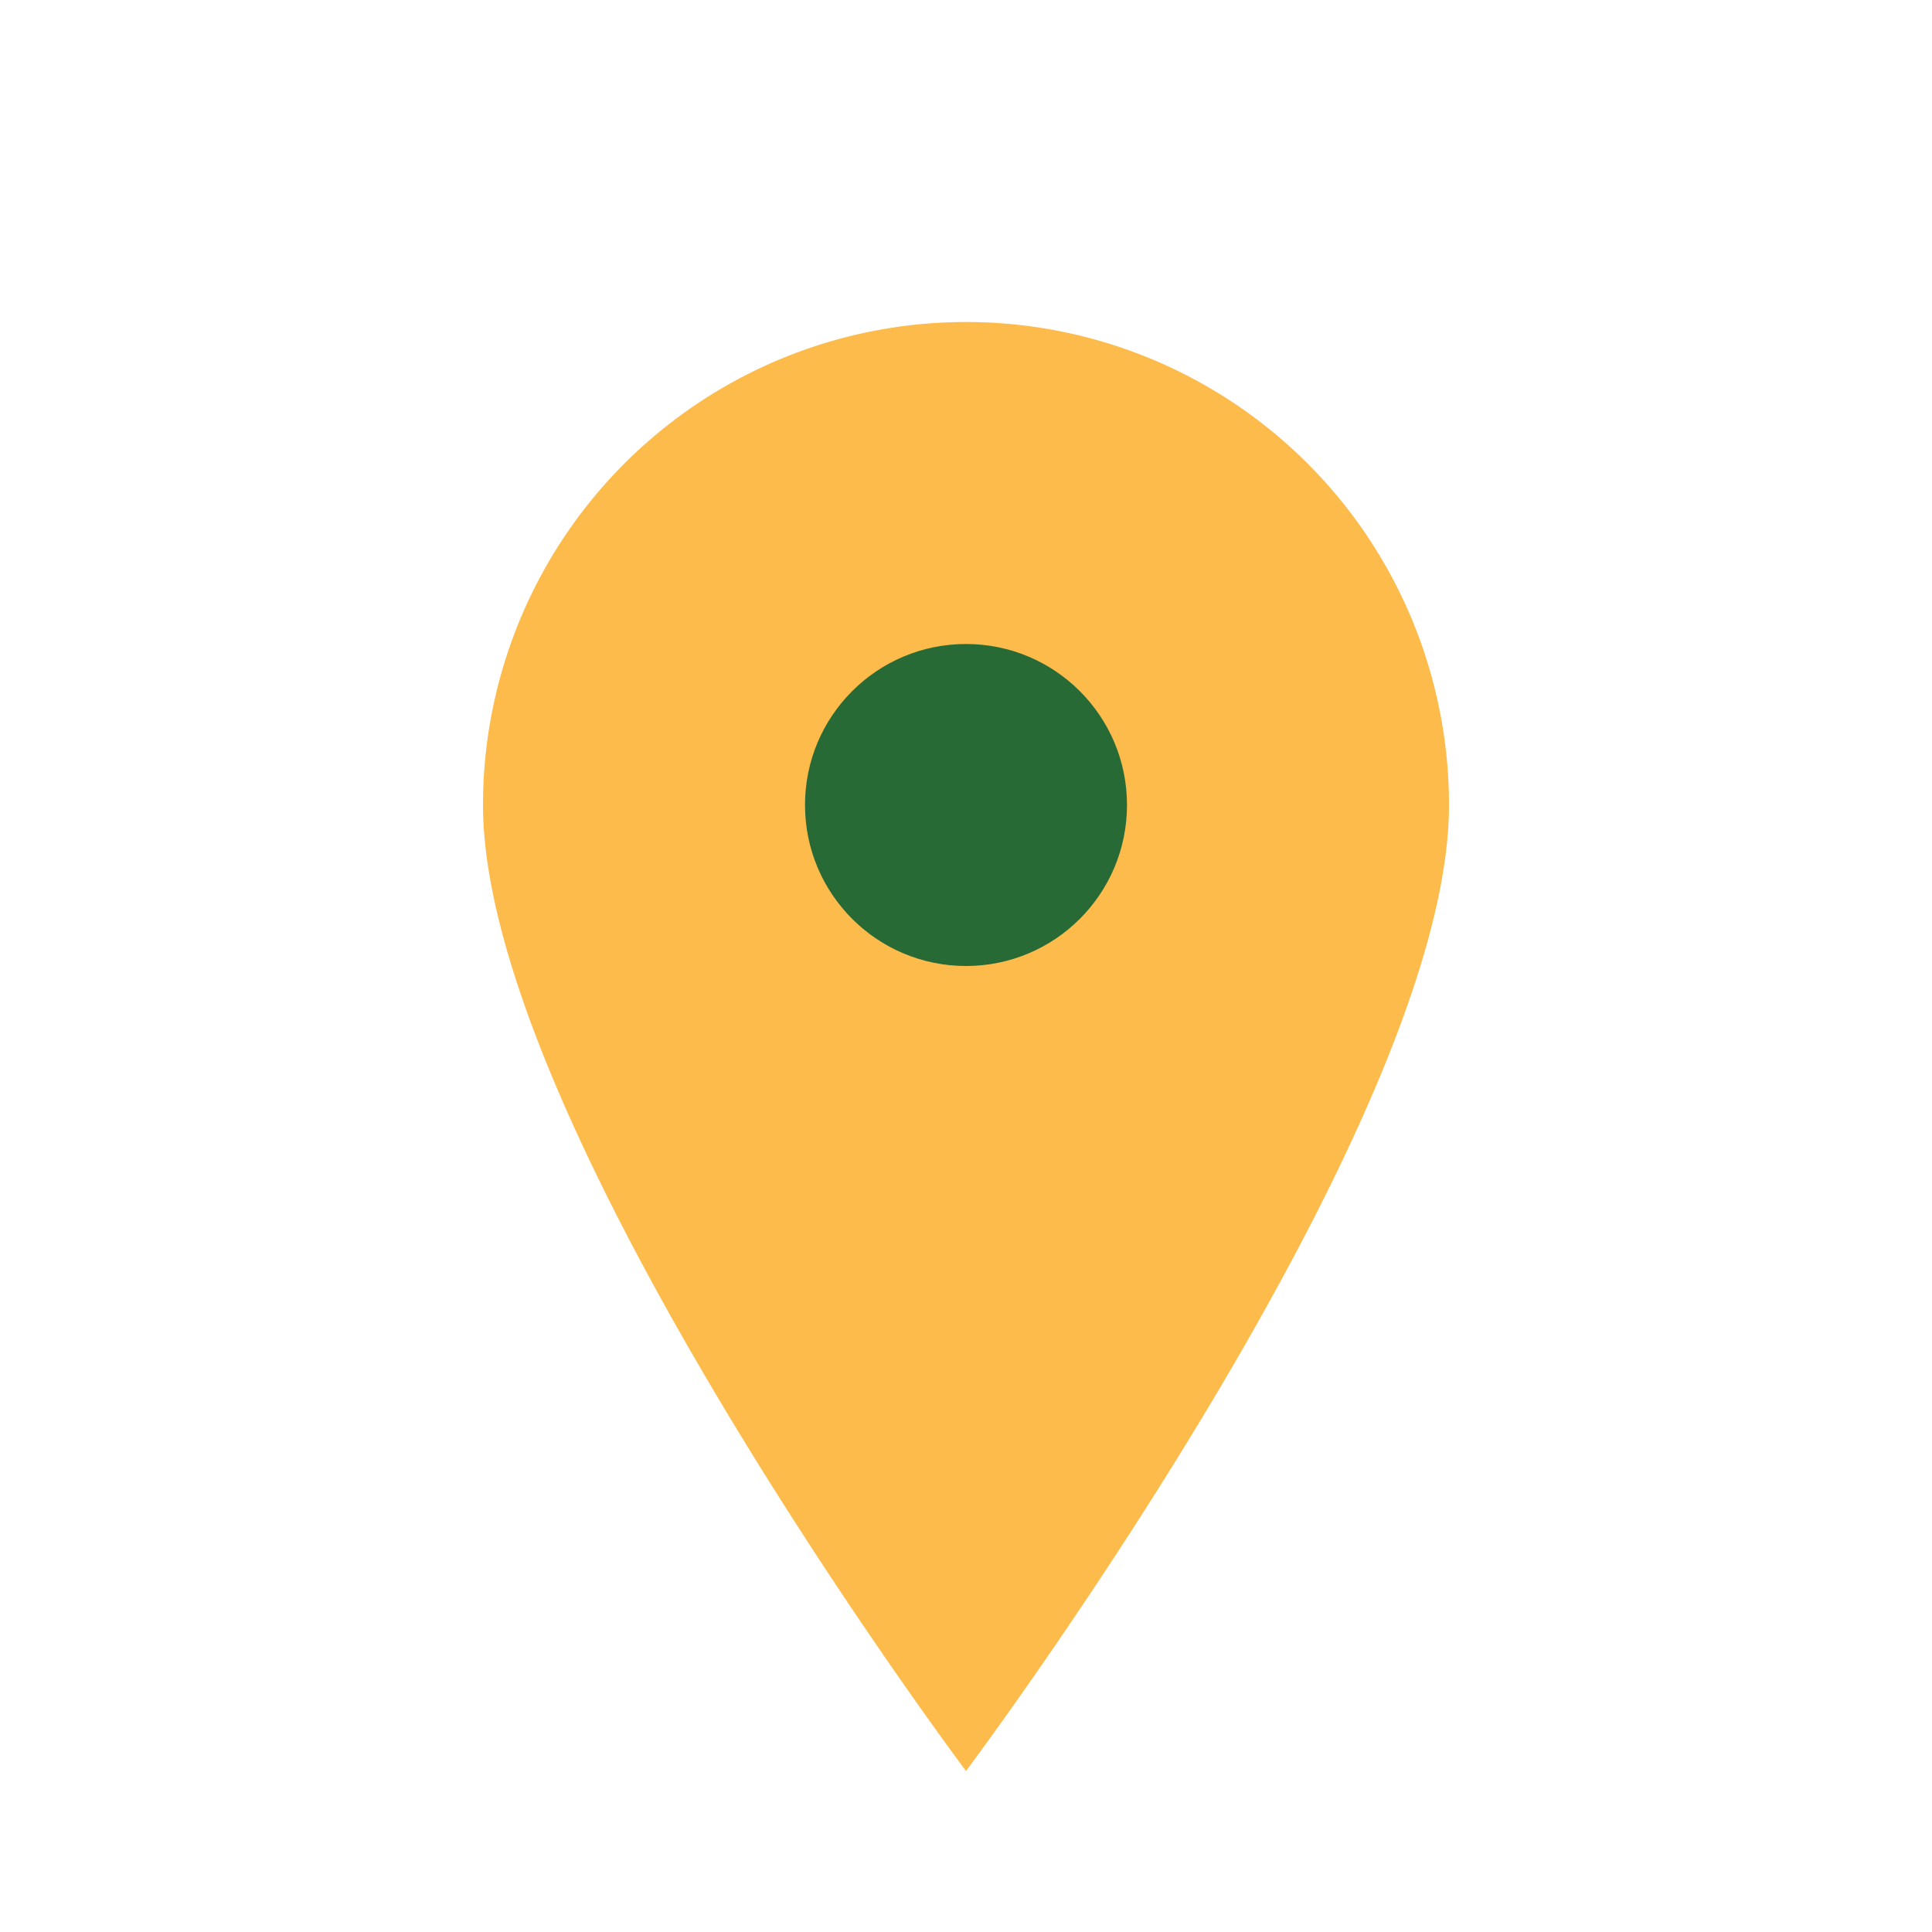 <?xml version="1.0" encoding="UTF-8"?>
<svg xmlns="http://www.w3.org/2000/svg" width="24" height="24" viewBox="0 0 24 24"><path d="M12 22S6 14 6 10a6 6 0 1 1 12 0c0 4-6 12-6 12z" fill="#FDBB4C"/><circle cx="12" cy="10" r="2" fill="#276A36"/></svg>